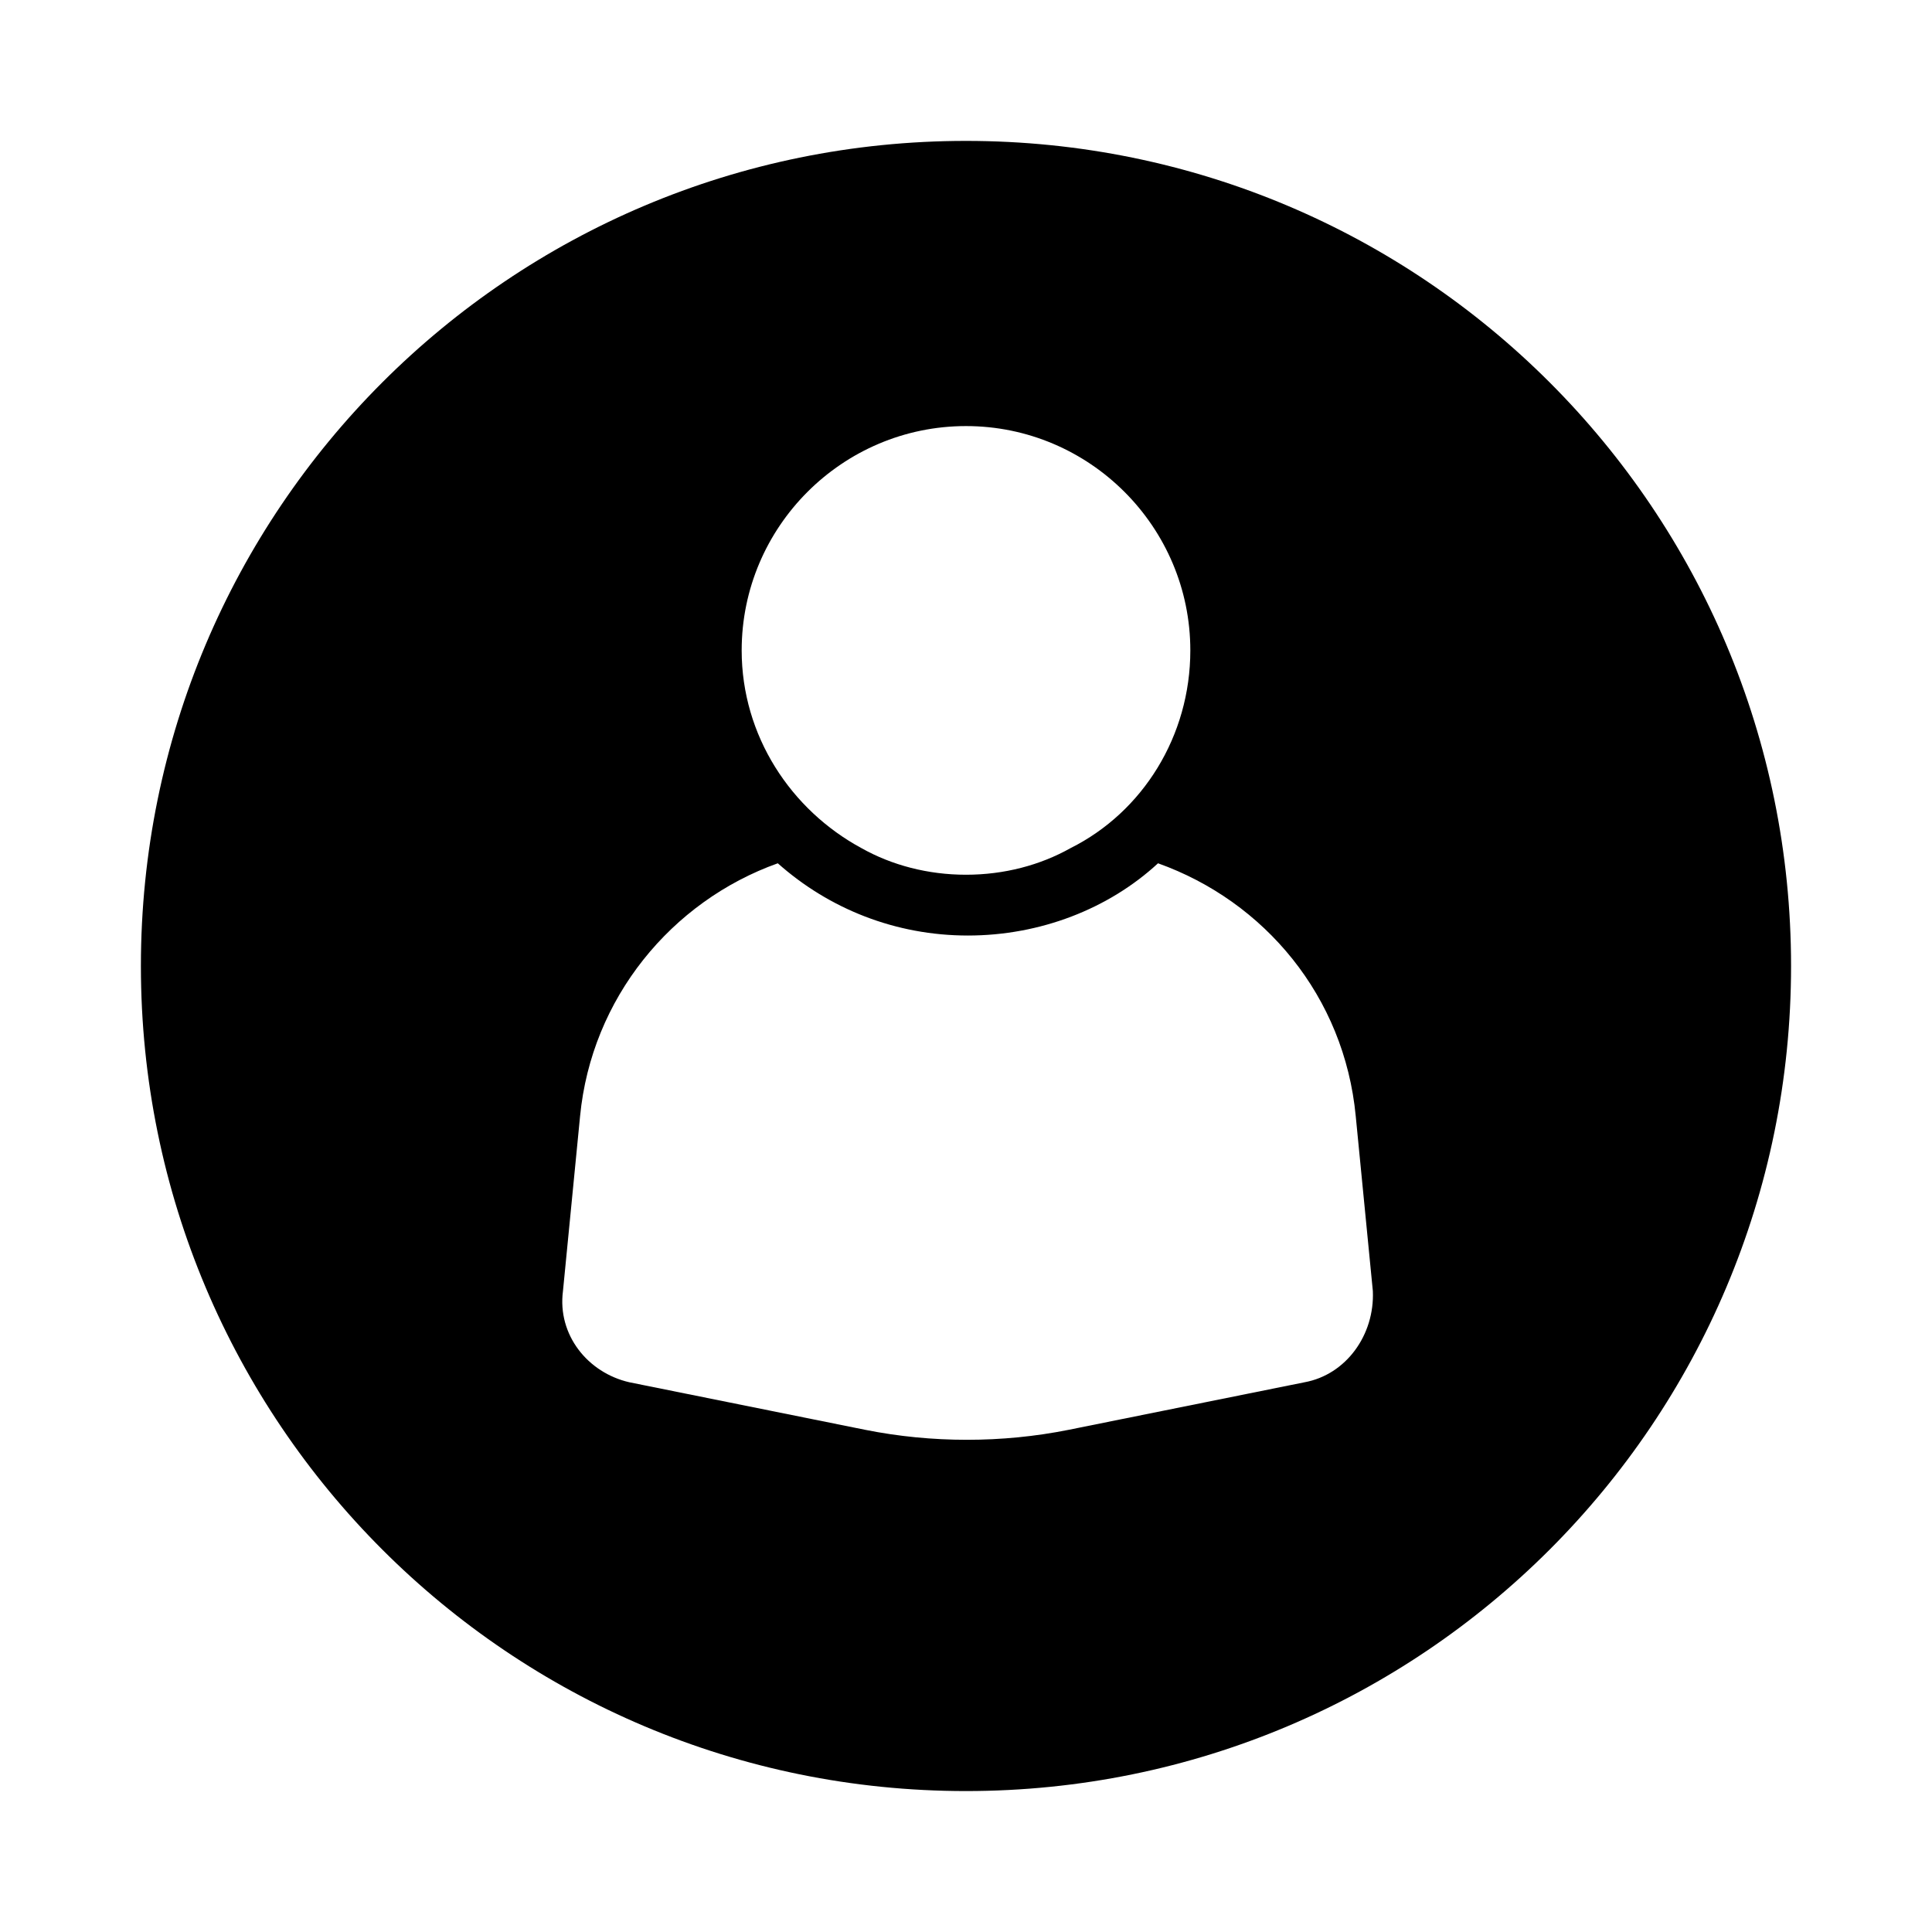 <?xml version="1.0" encoding="UTF-8"?>
<!-- Uploaded to: SVG Repo, www.svgrepo.com, Generator: SVG Repo Mixer Tools -->
<svg fill="#000000" width="800px" height="800px" version="1.1" viewBox="144 144 512 512" xmlns="http://www.w3.org/2000/svg">
 <path d="m400 181.34c-120.91 0-218.66 97.742-218.66 218.66s97.742 218.65 218.66 218.65 218.65-97.738 218.65-218.65-97.738-218.66-218.65-218.66zm0 75.574c32.746 0 59.449 26.703 59.449 59.449 0 22.672-12.594 42.824-31.738 52.395-8.062 4.535-17.633 7.055-27.711 7.055s-19.648-2.519-27.711-7.055c-18.641-10.078-31.738-29.727-31.738-52.395 0-32.75 26.699-59.449 59.449-59.449zm89.676 253.41-62.473 12.594c-17.633 3.527-36.273 3.527-53.906 0l-62.473-12.594c-11.082-2.519-19.145-12.594-17.633-24.184l4.535-46.352c3.023-31.234 24.184-56.93 52.395-67.008 13.602 12.09 31.234 19.145 50.383 19.145 19.145 0 37.281-7.055 50.383-19.145 28.215 10.078 49.375 35.266 52.395 67.008l4.535 46.352c0.5 11.59-7.055 22.168-18.141 24.184z"/>
</svg>